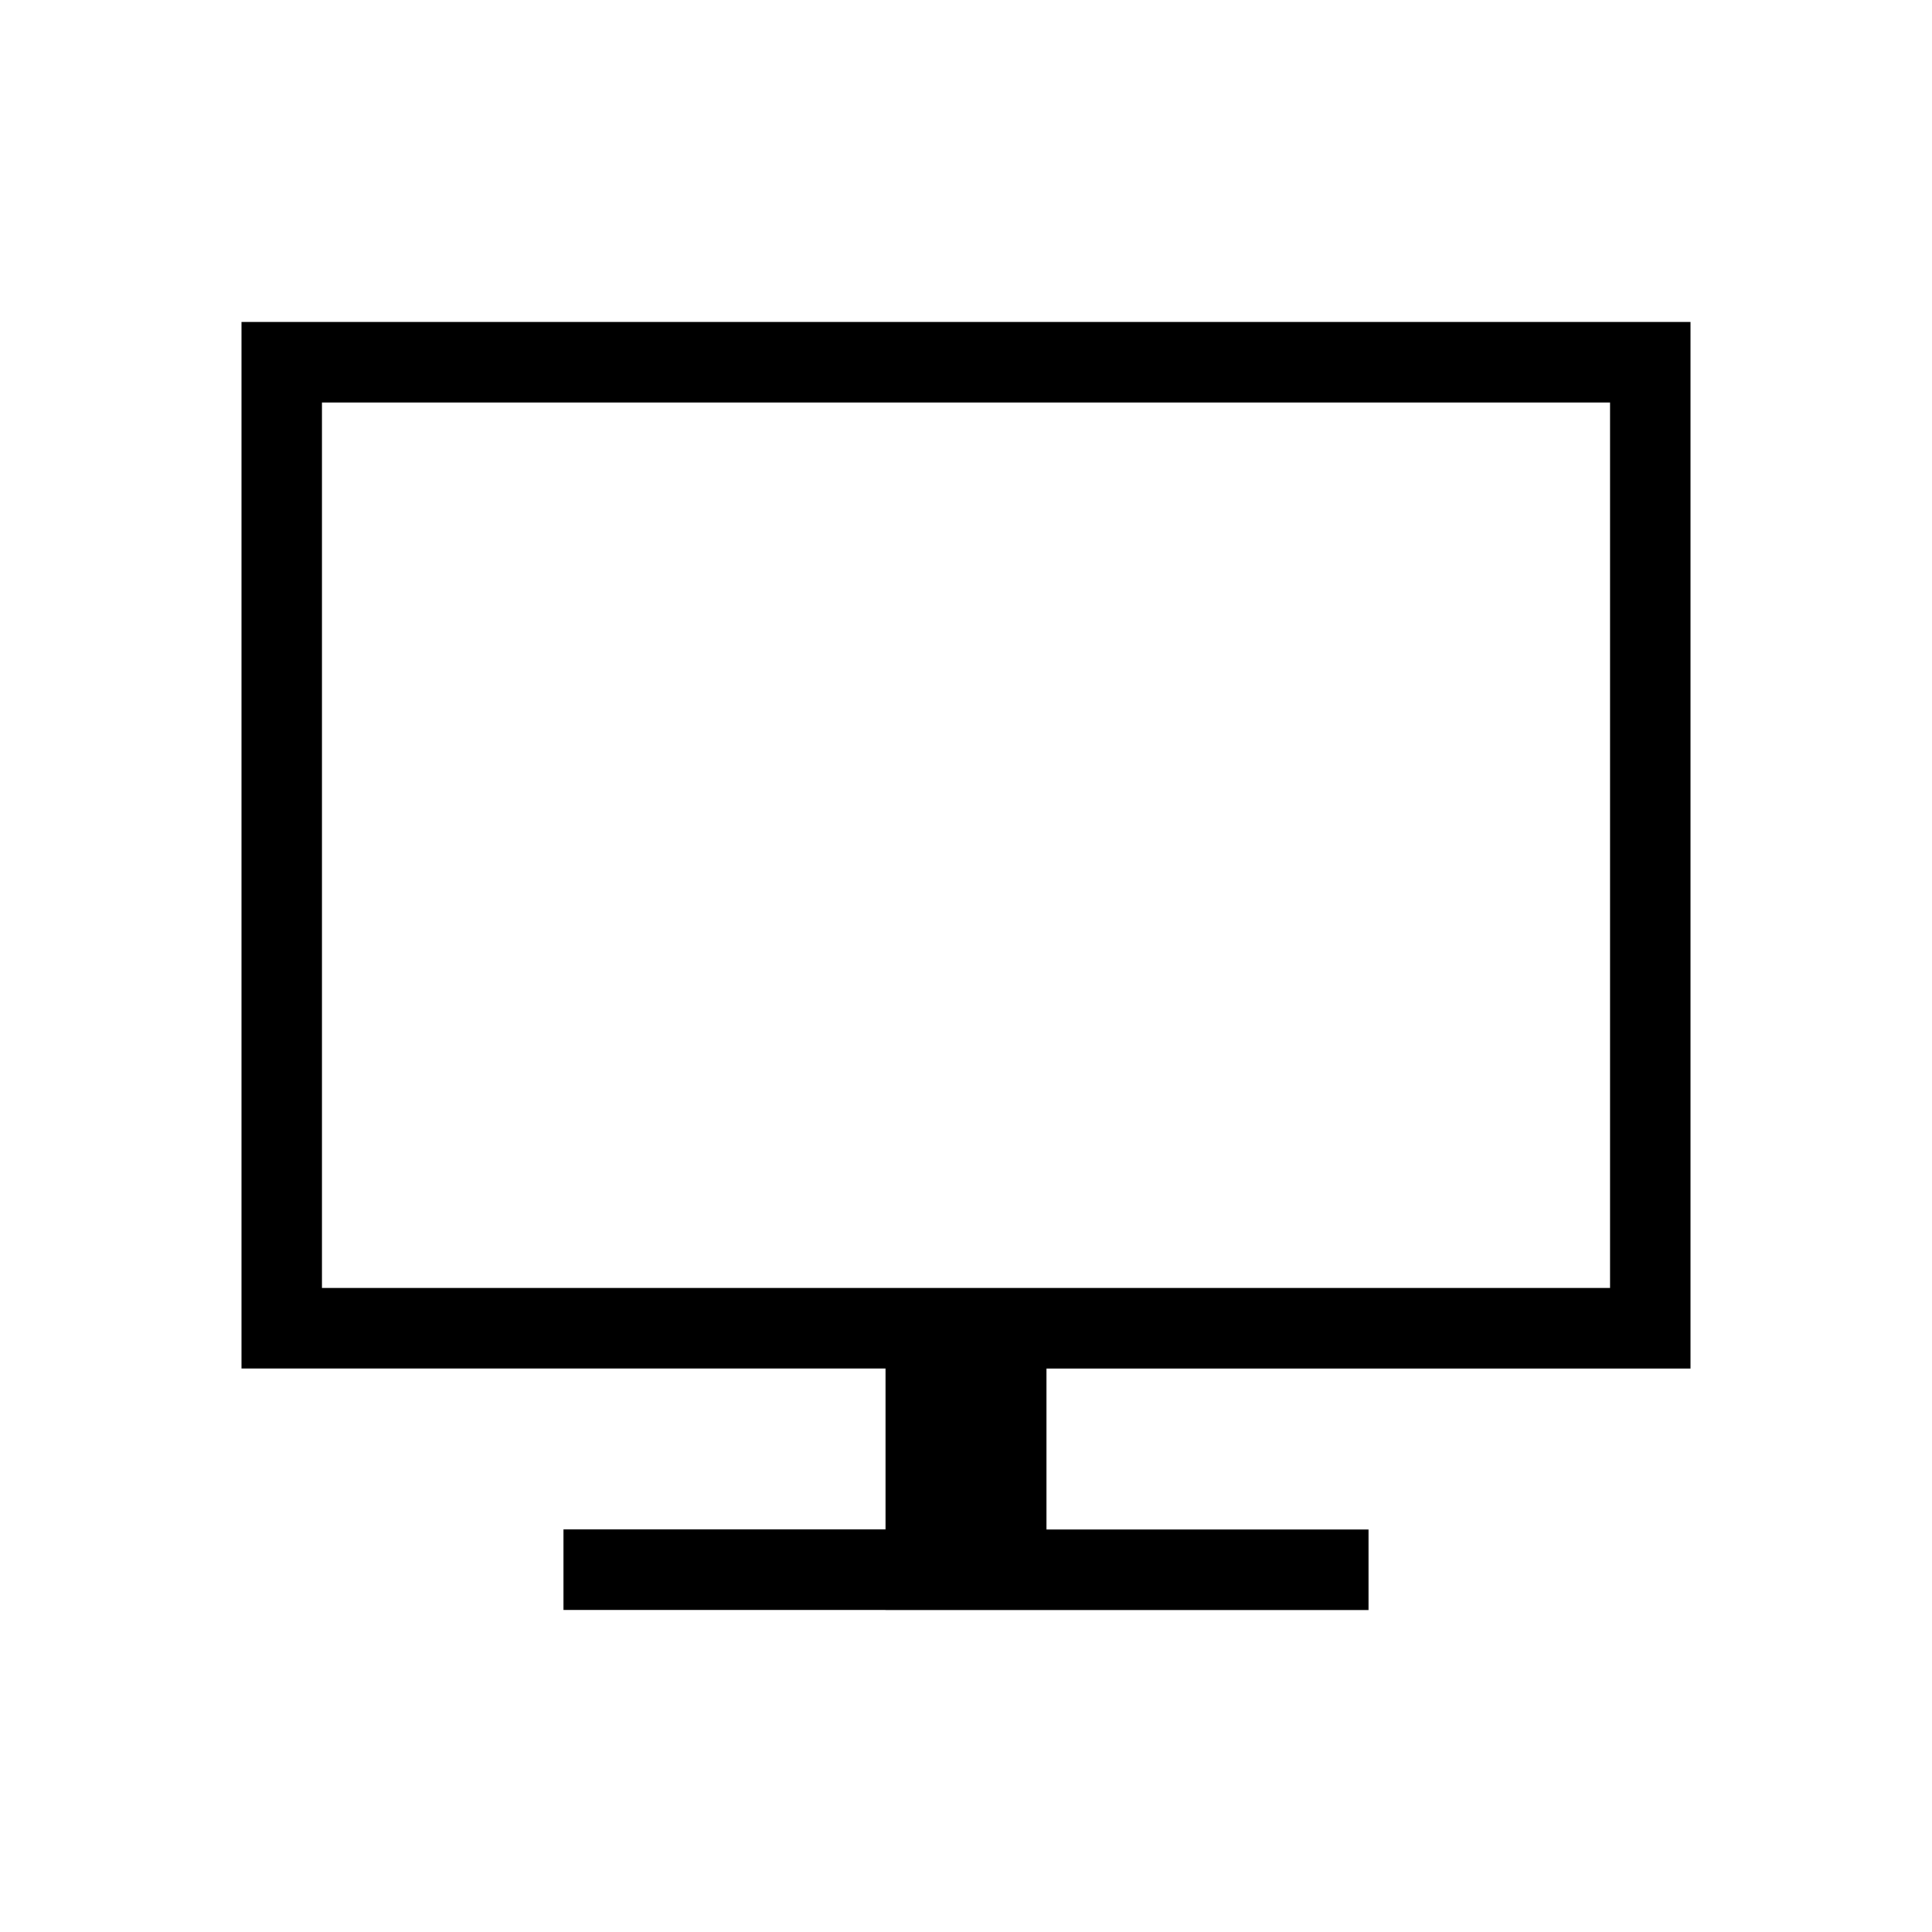<svg width="24" height="24" viewBox="0,0,24,24" xmlns="http://www.w3.org/2000/svg"><path fill-rule="evenodd" clip-rule="evenodd" d="m3,4h18v13h-8v2h4v1h-4V20h-2v-.001H7v-1h4V17H3V4zm17,12H4V5h16v11z"/></svg>
